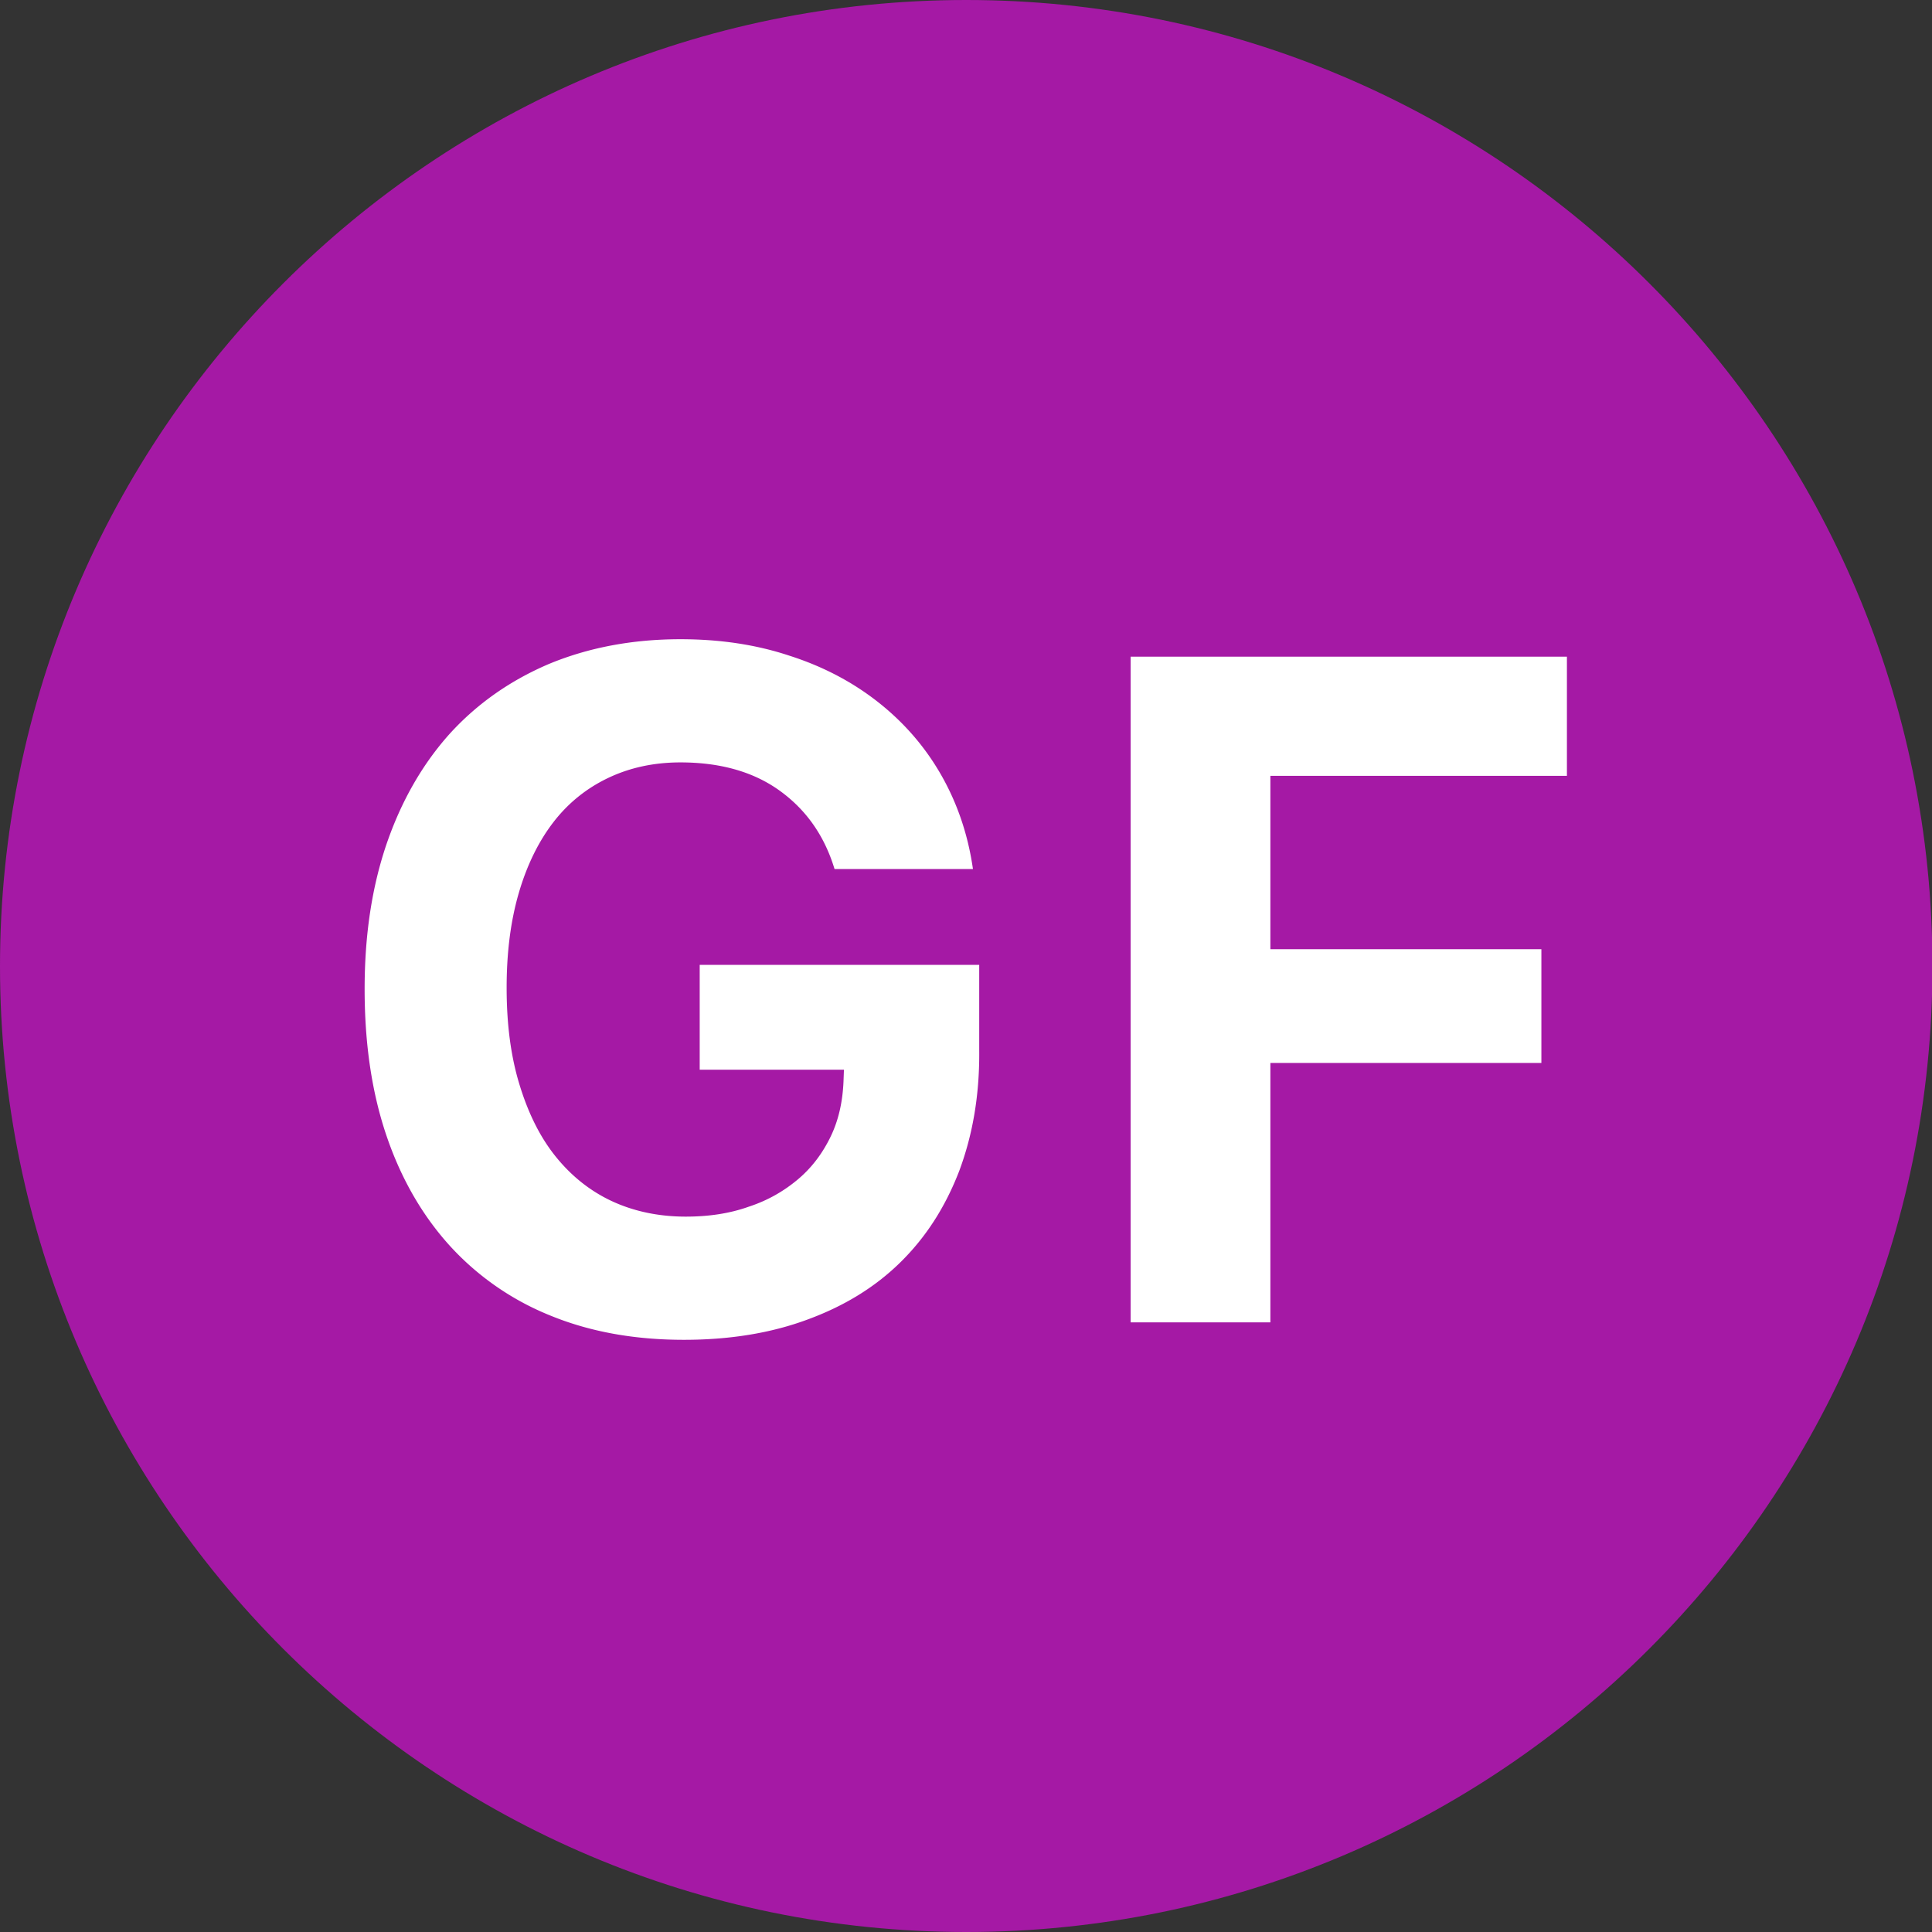 <svg version="1.1" id="Layer_1" xmlns="http://www.w3.org/2000/svg" x="0" y="0" viewBox="0 0 43.13 43.13" style="enable-background:new 0 0 43.13 43.13" xml:space="preserve"><rect x="0" y="0" width="43.13" height="43.13" fill="#333333" stroke="none"/><style>.st1{fill:#fff}</style><path d="M21.57 43.13C9.67 43.13 0 33.46 0 21.57S9.67 0 21.57 0s21.57 9.67 21.57 21.57-9.68 21.56-21.57 21.56z" style="fill:#a519a5"/><path class="st1" d="M21.41 26.15c-.31.8-.74 1.47-1.31 2.03-.57.56-1.26.98-2.08 1.28-.81.3-1.73.45-2.75.45-1.11 0-2.1-.18-2.98-.54a6.13 6.13 0 0 1-2.24-1.55c-.61-.67-1.09-1.49-1.42-2.46-.33-.97-.49-2.06-.49-3.28 0-1.2.16-2.27.49-3.24.33-.96.8-1.78 1.41-2.46.61-.67 1.35-1.19 2.22-1.56.87-.36 1.85-.55 2.93-.55.88 0 1.69.12 2.44.37.75.24 1.41.59 1.98 1.04.57.45 1.04.99 1.4 1.62.36.63.6 1.33.71 2.1h-3.09c-.23-.76-.65-1.34-1.24-1.76-.59-.42-1.33-.62-2.2-.62-.6 0-1.14.12-1.62.35-.48.23-.89.56-1.22.99-.33.43-.59.96-.77 1.58-.18.62-.27 1.32-.27 2.11 0 .8.09 1.51.28 2.14.19.63.45 1.17.8 1.61.35.44.77.78 1.26 1.01.49.23 1.05.35 1.66.35.51 0 .98-.07 1.4-.22.43-.14.79-.35 1.1-.61.31-.26.55-.58.73-.95.18-.37.27-.78.29-1.23l.01-.27h-3.22v-2.34h6.24v1.9c.01 1.02-.15 1.91-.45 2.71zM25.24 29.53V14.66h9.74v2.66h-6.62v3.87h6.05v2.54h-6.05v5.79h-3.12z"/></svg>
